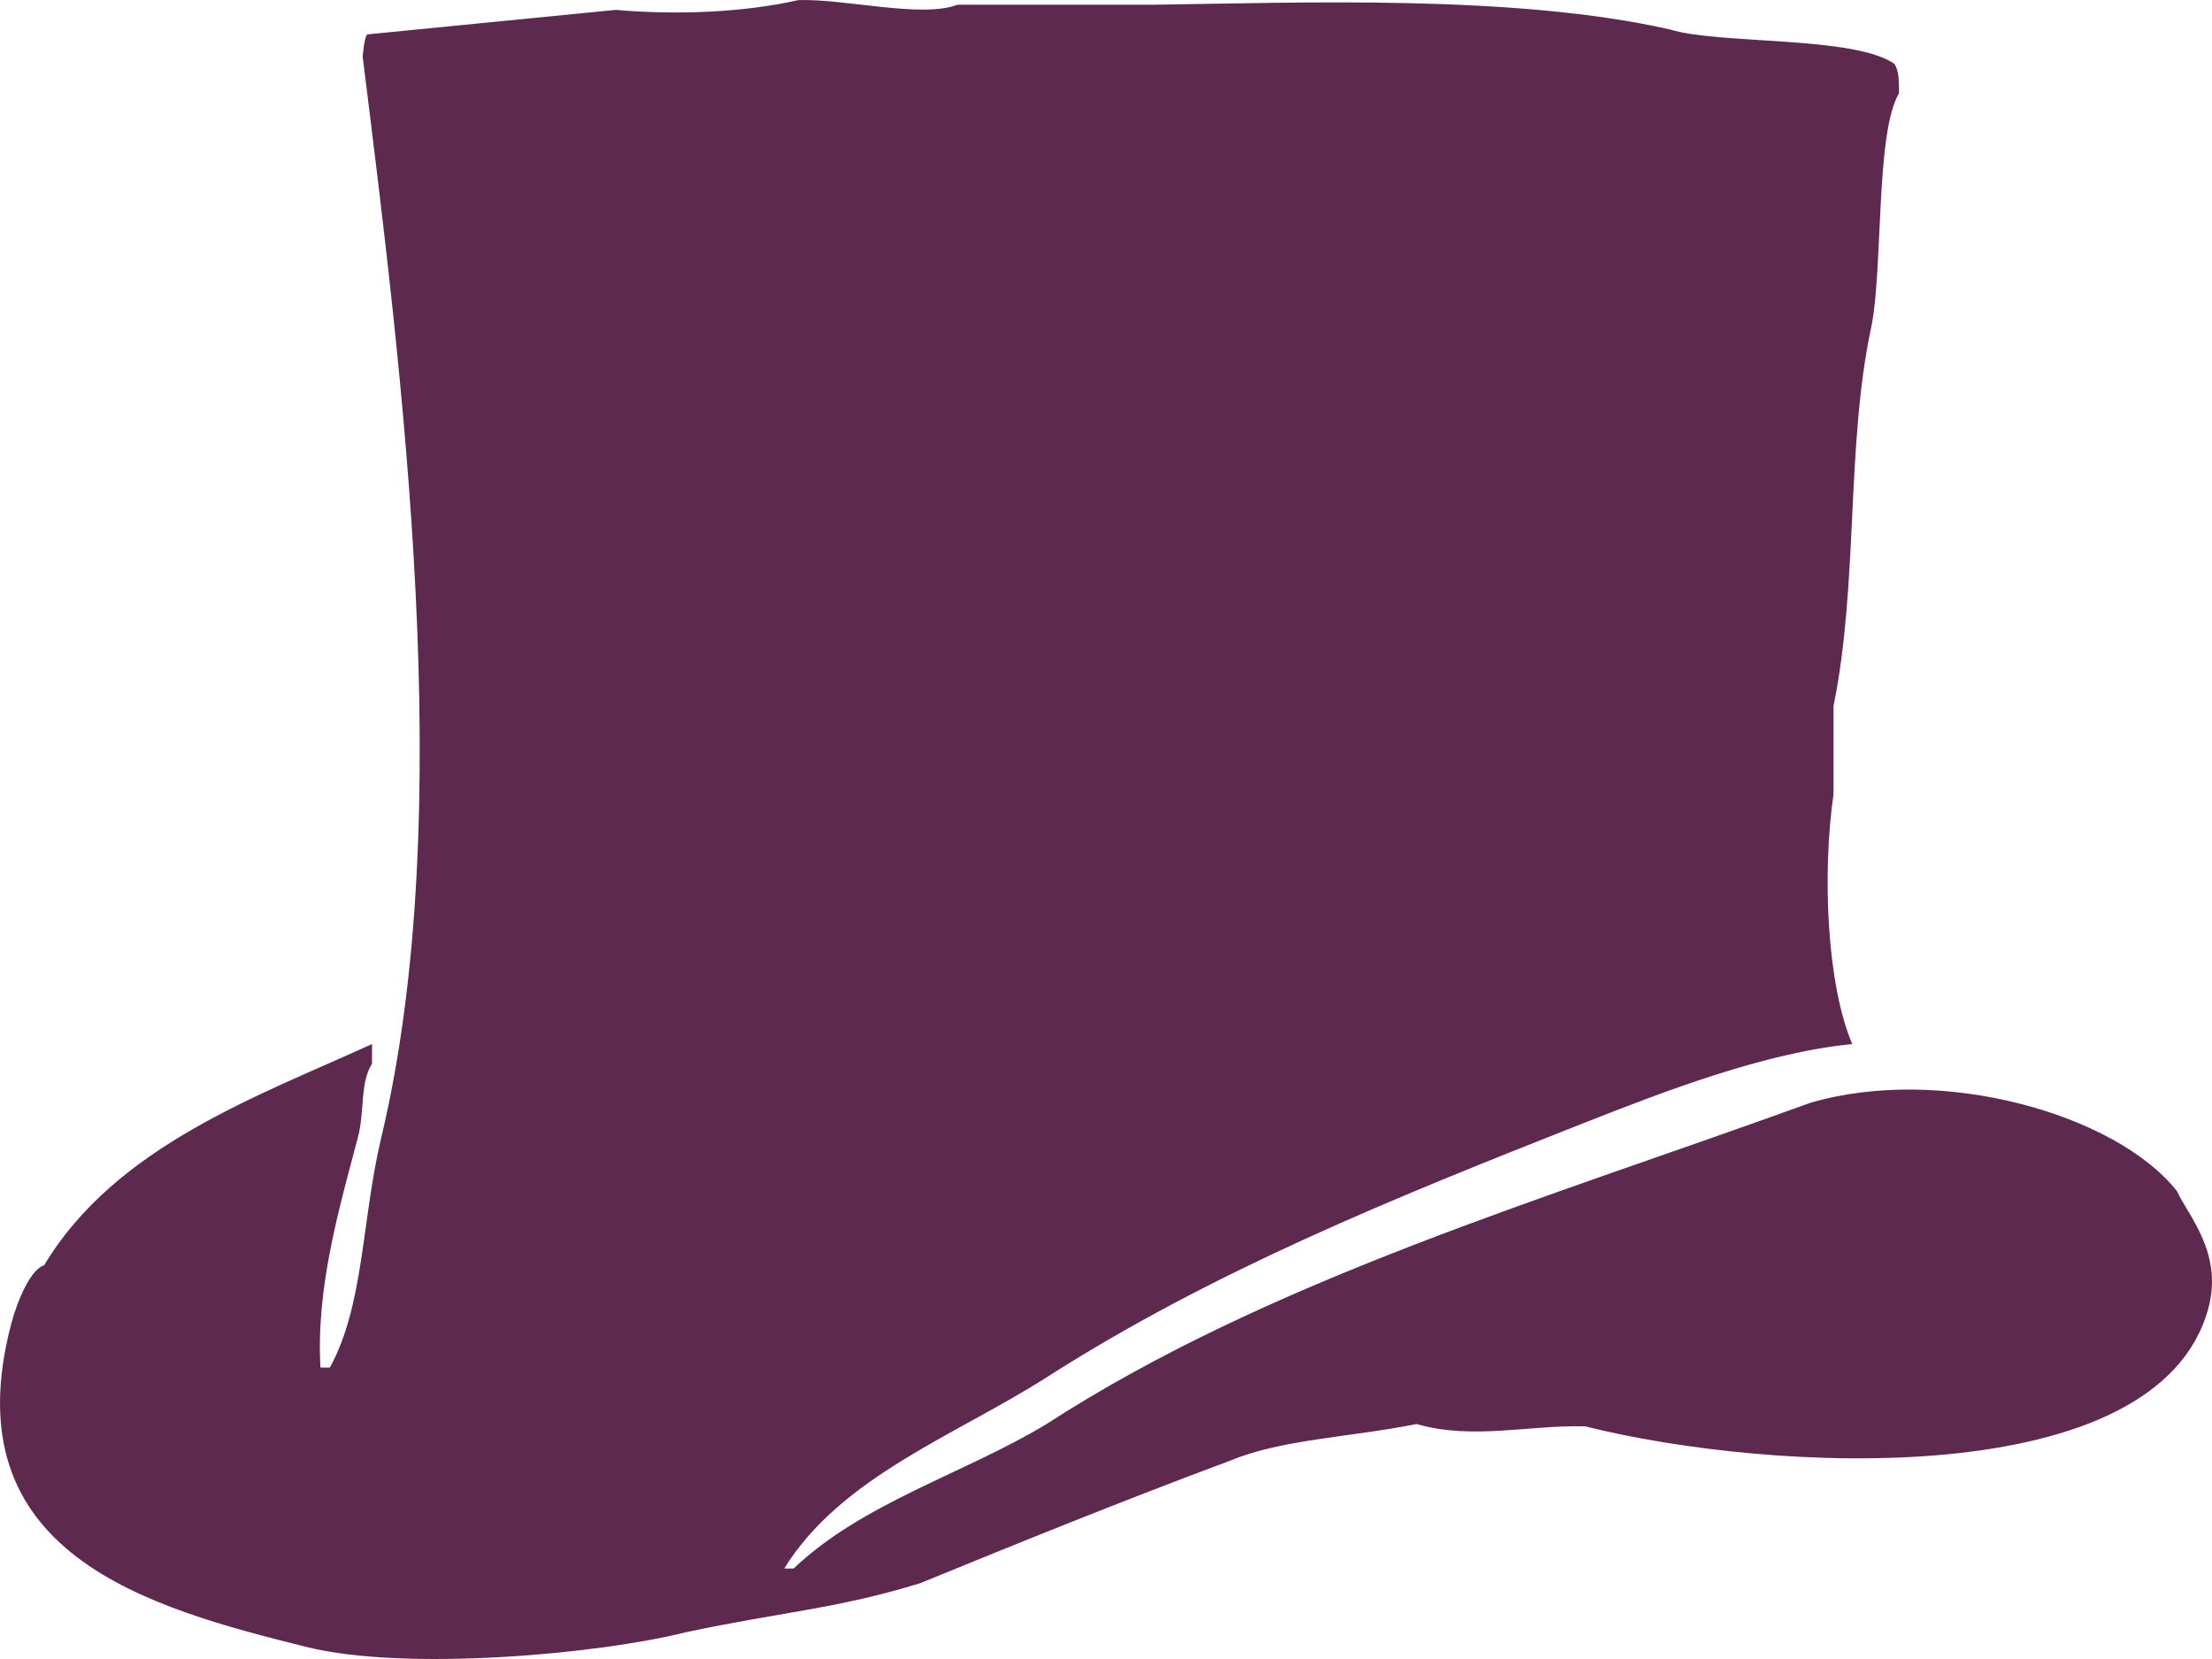 <svg width="40" height="30" viewBox="0 0 40 30" fill="none" xmlns="http://www.w3.org/2000/svg">
<path fill-rule="evenodd" clip-rule="evenodd" d="M17.315 0.085C18.501 0.085 19.687 0.085 20.873 0.085C23.483 0.051 27.379 -0.106 30.199 0.533C31.093 0.808 33.513 0.643 34.257 1.154C34.338 1.279 34.339 1.444 34.341 1.686C33.909 2.404 34.058 4.882 33.833 5.94C33.381 8.065 33.606 10.571 33.156 12.765C33.156 13.296 33.156 13.828 33.156 14.36C32.946 15.814 33.039 17.82 33.495 18.88C31.908 19.034 30.083 19.74 28.666 20.298C25.124 21.693 21.904 23.003 18.925 24.907C17.288 25.953 15.211 26.699 14.181 28.364C14.517 28.364 14.294 28.364 14.351 28.364C15.602 27.172 17.443 26.648 18.925 25.751C22.953 23.142 27.99 21.665 32.732 19.944C35.096 19.248 38.264 20.143 39.366 21.539C39.566 21.978 40.208 22.66 39.932 23.666C39.016 27.003 32.038 26.638 28.666 25.793C27.65 25.764 26.633 26.044 25.617 25.751C24.401 25.993 23.171 26.027 22.244 26.414C20.263 27.152 18.446 27.891 16.637 28.63C15.138 29.092 14.136 29.148 12.402 29.516C10.823 29.914 7.332 30.228 5.541 29.782C2.703 29.074 -0.901 28.115 0.205 23.932C0.319 23.501 0.558 22.951 0.798 22.881C2.092 20.717 4.704 19.807 6.727 18.88C6.727 18.998 6.727 19.116 6.727 19.235C6.505 19.589 6.598 20.09 6.473 20.564C6.133 21.852 5.712 23.287 5.795 24.73C5.852 24.73 5.908 24.73 5.965 24.73C6.588 23.591 6.536 22.074 6.896 20.564C8.297 14.693 7.258 6.651 6.558 1.024C6.586 0.731 6.614 0.652 6.642 0.622C8.139 0.474 9.635 0.327 11.132 0.179C12.222 0.273 13.428 0.23 14.435 0.002C15.26 -0.028 16.677 0.335 17.315 0.085Z" fill="#5D294F"/>
</svg>
